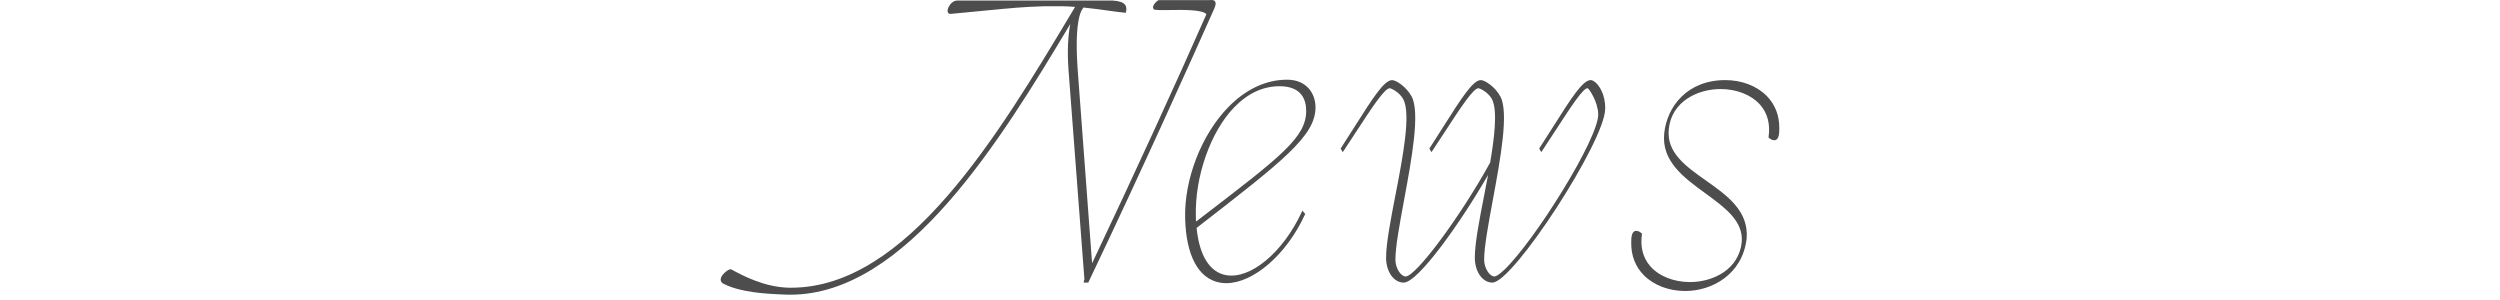 <?xml version="1.0" encoding="UTF-8"?>
<svg id="_レイヤー_2" data-name="レイヤー_2" xmlns="http://www.w3.org/2000/svg" width="250" height="30" viewBox="0 0 250 30">
  <defs>
    <style>
      .cls-1 {
        fill: none;
      }

      .cls-2 {
        fill: #4d4d4d;
      }
    </style>
  </defs>
  <g id="_レイヤー_2-2" data-name="レイヤー_2">
    <g>
      <rect class="cls-1" width="250" height="30"/>
      <g>
        <path class="cls-2" d="M72.415,28.409c1.686.826,4.068.977,6.171,1.053.147.005.294.008.441.008,11.556,0,21.006-15.37,28.007-27.079-.247,1.182-.312,2.77-.184,4.598l1.594,20.983-.03.036v.022c-.021.029-.034.064-.034.104v.127h.445l.034-.072c5.356-11.208,10.583-22.866,12.582-27.36.141-.333.16-.552.061-.691-.115-.16-.331-.141-.487-.131-.036.003-.069.006-.099.006h-5.031l-.058.014c-.191.097-.591.518-.517.781.021.074.086.199.319.178.271.035.781.026,1.371.018,1.243-.021,3.305-.054,3.638.423-2.963,6.744-7.218,16.017-11.429,24.901l-1.426-19.158c-.342-4.6.189-5.996.567-6.417.871.085,1.801.215,2.551.32.7.098,1.254.175,1.574.194l.111.006.021-.108c.04-.207.066-.473-.101-.69-.187-.243-.58-.376-1.248-.421h-15.536c-.395,0-.707.343-.855.636-.126.248-.146.472-.053.598.037.05.128.127.273.099,1.345-.126,2.425-.23,3.328-.318,2.85-.276,3.915-.38,5.941-.44h2.006c.318,0,.72.03,1.146.063l-.322.538c-7.354,12.277-16.498,27.541-28.081,27.541-.059,0-.118,0-.177,0-2.505-.042-4.723-1.246-5.795-1.828-.034-.016-.145-.066-.459.154-.299.212-.637.576-.604.905.013.124.083.296.342.41Z"/>
        <path class="cls-2" d="M121.914,28.247c.231.048.469.07.712.07,2.696,0,6.018-2.837,7.86-6.849l.034-.073-.282-.333-.084.18c-1.859,3.998-5.095,6.702-7.541,6.272-1.635-.282-2.682-1.958-2.954-4.722l.159-.123c8.539-6.618,11.733-9.094,11.733-11.933,0-1.377-.88-2.767-2.847-2.767-2.099,0-4.136.954-5.89,2.759-2.684,2.761-4.411,7.233-4.3,11.13.101,3.691,1.308,5.961,3.398,6.388ZM130.619,11.097c0,2.617-2.547,4.569-10.106,10.363l-.906.694c-.021-.144-.021-.304-.021-.463-.12-4.004,1.458-8.514,3.838-10.965,1.354-1.396,2.879-2.103,4.534-2.103,2.199,0,2.661,1.345,2.661,2.473Z"/>
        <path class="cls-2" d="M134.388,15.046c.442-.667.856-1.3,1.241-1.89,1.581-2.42,2.83-4.332,3.345-4.332.131.004.968.382,1.35,1.092.793,1.483-.045,5.81-.785,9.627-.478,2.468-.93,4.8-.93,6.231,0,1.395.772,2.486,1.759,2.486,1.444,0,5.74-6.065,8.441-10.767-.124.667-.255,1.338-.384,1.998-.485,2.486-.943,4.834-.943,6.282,0,1.395.772,2.486,1.759,2.486,2.072,0,11.242-14.117,11.278-17.362.028-1.525-.652-2.339-.861-2.552-.21-.214-.426-.337-.592-.337-.795,0-1.955,1.83-3.711,4.601-.436.688-.9,1.422-1.393,2.177l-.042.064.207.367.114-.173c.501-.755.963-1.466,1.389-2.12,1.489-2.291,2.666-4.102,3.132-4.107.174.091,1.028,1.361,1.061,2.602.057,2.403-6.356,12.665-9.396,15.564-.598.569-.875.663-.993.663-.005,0-.01,0-.015,0-.497-.034-1.004-.878-1.004-1.672,0-1.286.421-3.559.866-5.964.762-4.115,1.625-8.78.75-10.374-.501-.929-1.527-1.627-1.947-1.627-.795,0-1.955,1.831-3.713,4.604-.436.688-.899,1.42-1.391,2.174l-.042.065.209.364.113-.171c.442-.667.856-1.3,1.241-1.89,1.581-2.42,2.83-4.332,3.345-4.332.131.004.968.382,1.349,1.091.598,1.156.22,3.991-.179,6.339-2.945,5.365-7.421,11.394-8.454,11.394-.006,0-.011,0-.017,0-.497-.034-1.004-.878-1.004-1.672,0-1.286.421-3.559.866-5.964.762-4.115,1.625-8.78.75-10.374-.501-.929-1.527-1.627-1.947-1.627-.795,0-1.955,1.83-3.711,4.601-.436.688-.9,1.422-1.393,2.177l-.042.065.209.364.113-.171Z"/>
        <path class="cls-2" d="M168.52,29.101c2.66,0,5.717-1.637,6.145-5.235.229-2.775-1.957-4.32-4.072-5.814-2.035-1.438-3.957-2.795-3.714-5.142.271-2.752,2.873-4.005,5.177-4.005,1.627,0,3.114.597,3.979,1.596.721.833,1.006,1.932.825,3.178l-.009.065.048.046c.225.212.445.234.529.234.501,0,.501-.756.501-1.206.014-1.265-.422-2.381-1.26-3.228-.993-1.004-2.501-1.58-4.137-1.58-3.83,0-5.829,2.668-6.109,5.313-.291,2.798,1.947,4.429,4.112,6.007,1.96,1.428,3.812,2.777,3.639,4.872-.272,2.752-2.875,4.005-5.178,4.005-1.627,0-3.114-.597-3.979-1.596-.721-.833-1.006-1.932-.825-3.178l.009-.065-.048-.046c-.225-.212-.444-.234-.528-.234-.501,0-.501.756-.501,1.206-.015,1.264.421,2.38,1.259,3.227.993,1.004,2.501,1.58,4.138,1.58Z"/>
      </g>
    </g>
  </g>
</svg>